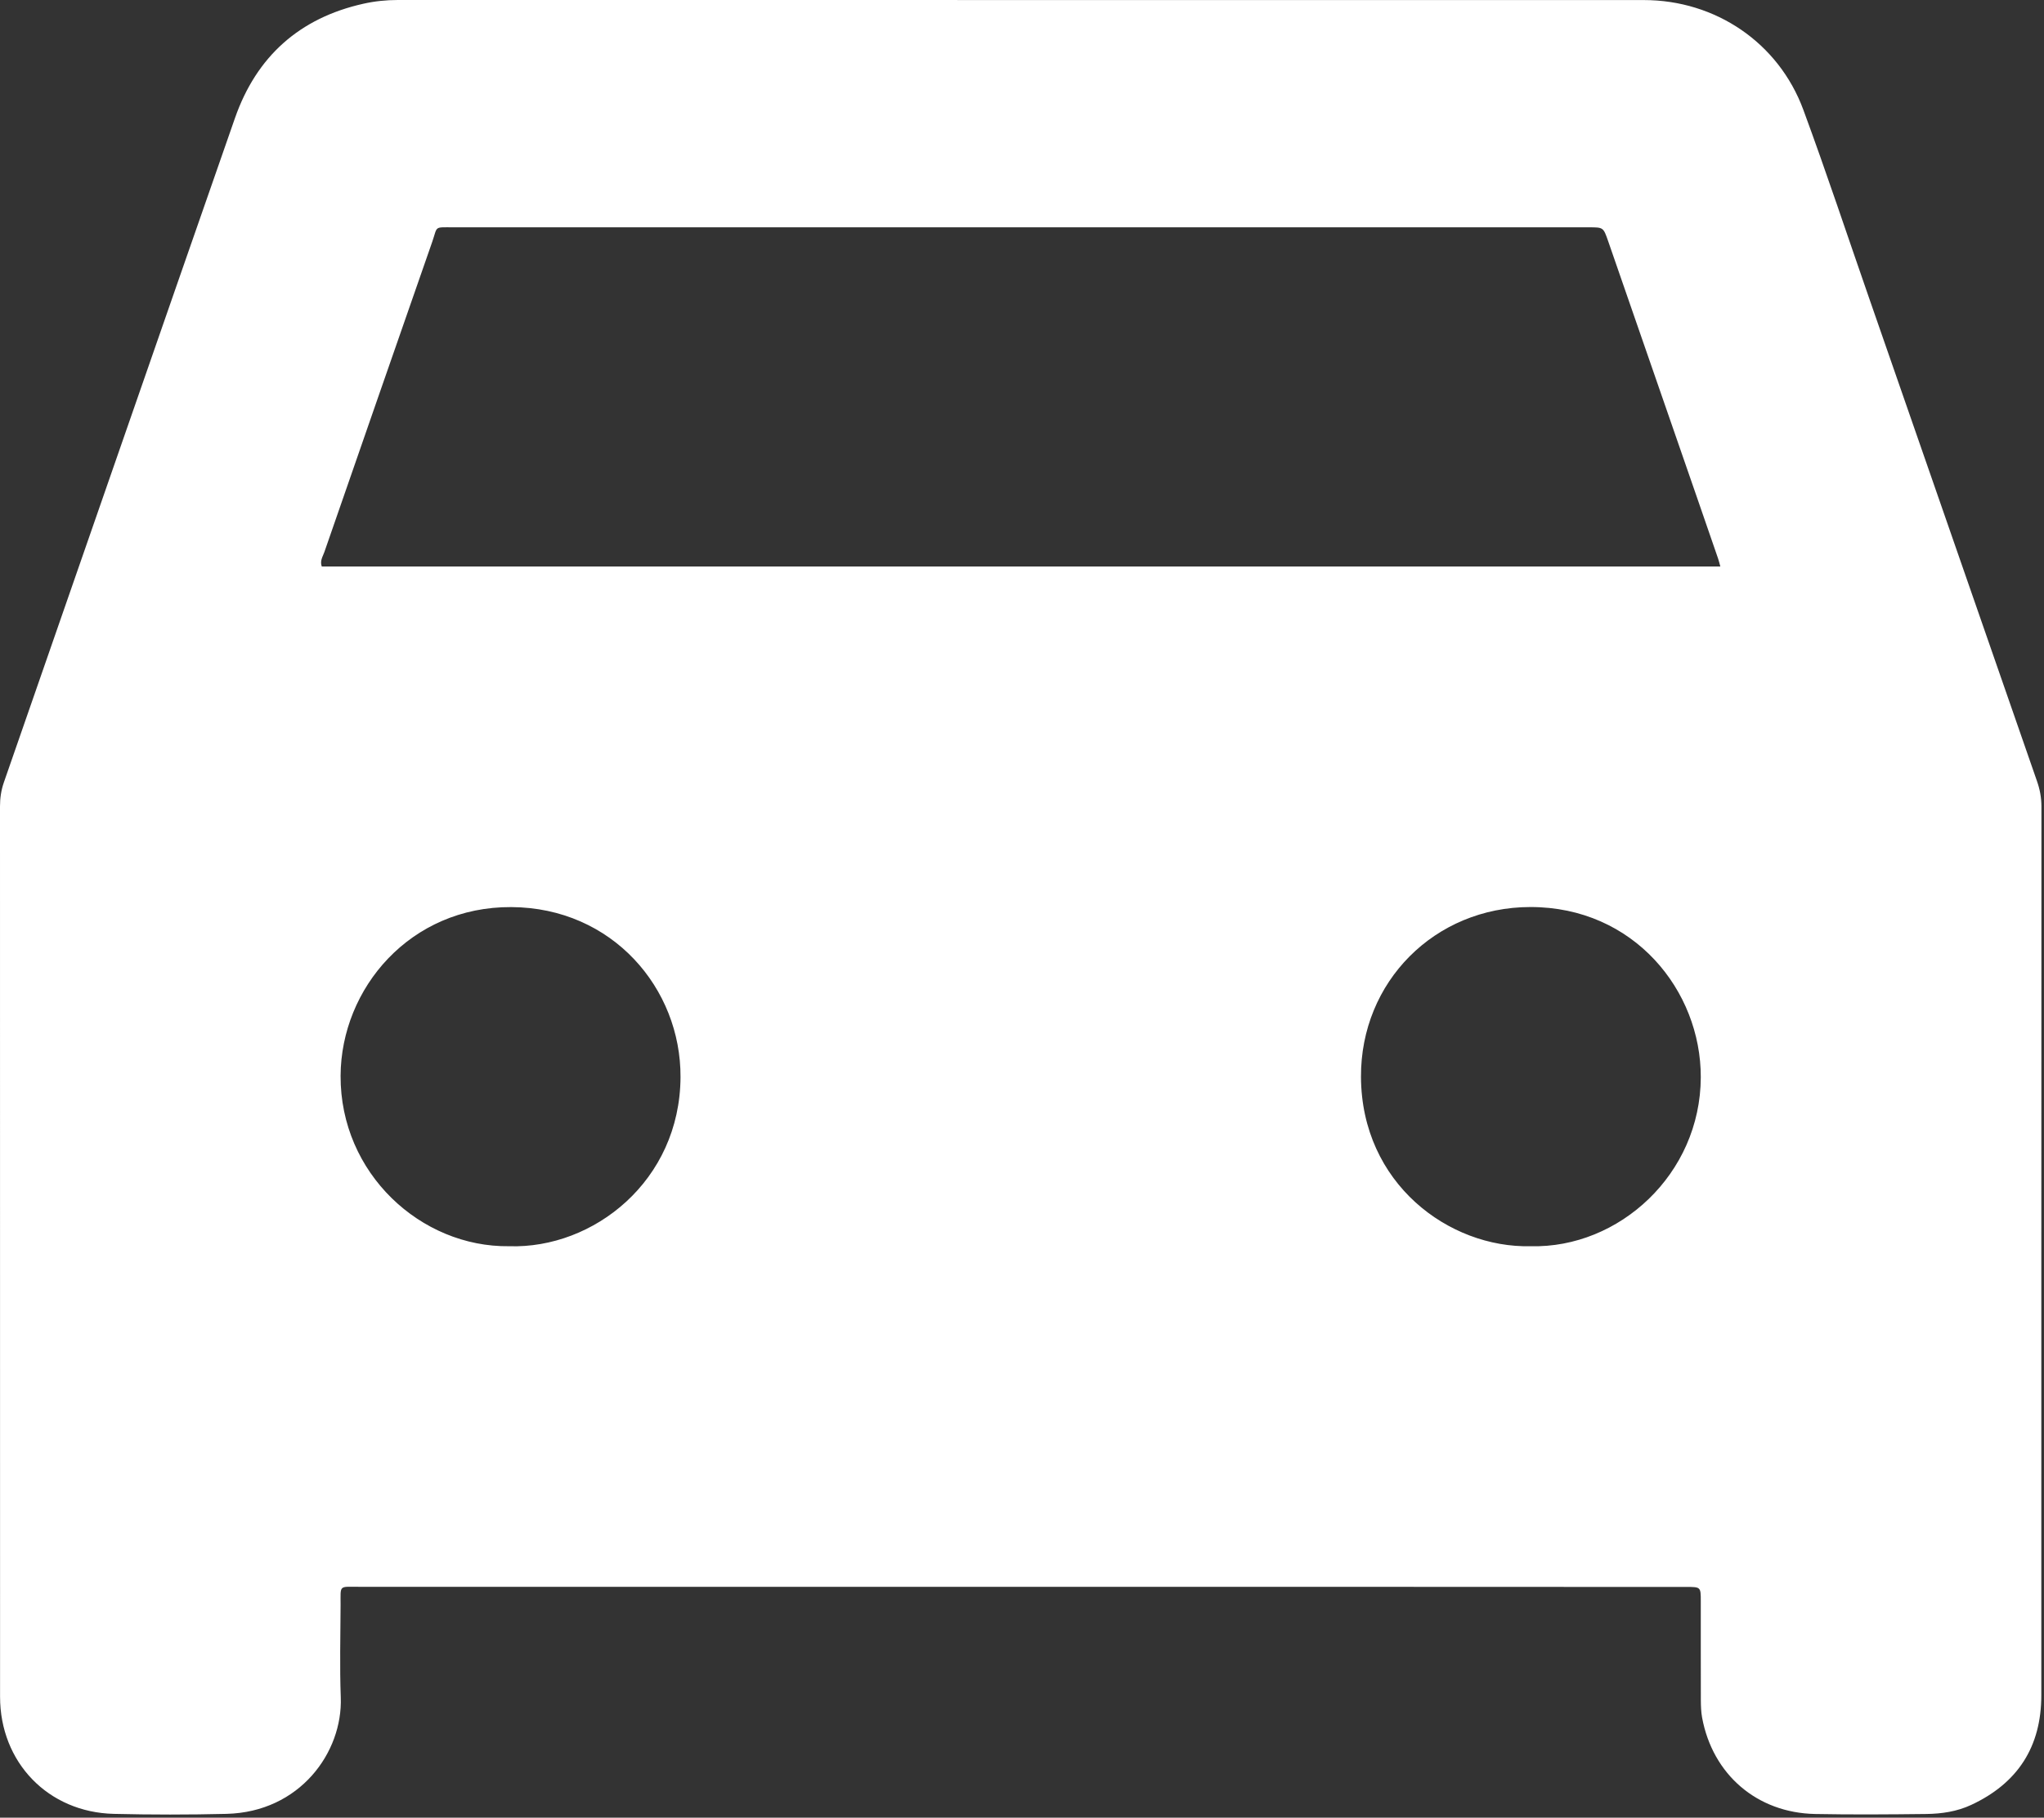 <svg width="199" height="177" viewBox="0 0 199 177" fill="none" xmlns="http://www.w3.org/2000/svg">
<rect x="0" y="0" width="199" height="177" fill="#333333" stroke="none"/>
<path d="M99.372 154.518C77.912 154.518 56.453 154.518 34.993 154.518C32.948 154.518 33.165 154.296 33.159 156.288C33.147 159.287 33.065 162.287 33.177 165.28C33.376 170.635 29.193 176.458 22.04 176.628C18.384 176.716 14.728 176.716 11.078 176.628C4.687 176.476 0.006 171.613 0.006 165.222C0.006 136.322 0.006 107.422 0 78.522C0 77.713 0.111 76.952 0.375 76.19C7.88 54.625 15.355 33.048 22.877 11.495C24.969 5.507 29.152 1.752 35.38 0.363C36.475 0.117 37.594 0 38.725 0C79.16 0.006 119.596 5.72133e-06 160.037 0.006C167.014 0.006 173.16 4.154 175.574 10.704C177.823 16.802 179.868 22.983 182.006 29.123C187.443 44.771 192.874 60.413 198.316 76.061C198.598 76.864 198.75 77.666 198.75 78.528C198.738 107.381 198.738 136.234 198.738 165.087C198.738 170.096 196.442 173.646 191.913 175.755C190.536 176.4 189.036 176.622 187.537 176.64C183.928 176.681 180.319 176.71 176.716 176.64C171.068 176.529 166.739 172.803 165.714 167.255C165.614 166.71 165.597 166.136 165.591 165.579C165.579 162.345 165.591 159.117 165.585 155.883C165.585 154.536 165.573 154.53 164.179 154.53C162.539 154.524 160.898 154.53 159.258 154.53C139.292 154.518 119.332 154.518 99.372 154.518ZM167.489 55.164C167.389 54.812 167.343 54.59 167.266 54.379C166.598 52.434 165.925 50.489 165.251 48.544C162.357 40.189 159.463 31.835 156.569 23.487C156.1 22.139 156.1 22.139 154.723 22.134C154.395 22.134 154.067 22.134 153.739 22.134C124.698 22.134 95.652 22.134 66.611 22.134C59.118 22.134 51.619 22.128 44.126 22.134C42.216 22.134 42.621 21.993 42.082 23.546C38.572 33.616 35.069 43.687 31.577 53.764C31.431 54.185 31.126 54.601 31.325 55.164C76.635 55.164 121.962 55.164 167.489 55.164ZM149.023 121.353C157.617 121.57 165.556 114.346 165.585 104.903C165.608 96.46 159.064 88.311 148.988 88.323C139.684 88.335 132.461 95.599 132.502 104.867C132.555 115.249 141.073 121.541 149.023 121.353ZM49.569 121.353C57.794 121.617 66.201 114.985 66.254 104.891C66.301 96.255 59.622 88.382 49.78 88.329C39.938 88.276 33.2 96.238 33.159 104.756C33.118 114.259 40.974 121.465 49.569 121.353Z" fill="white"/>
</svg>
